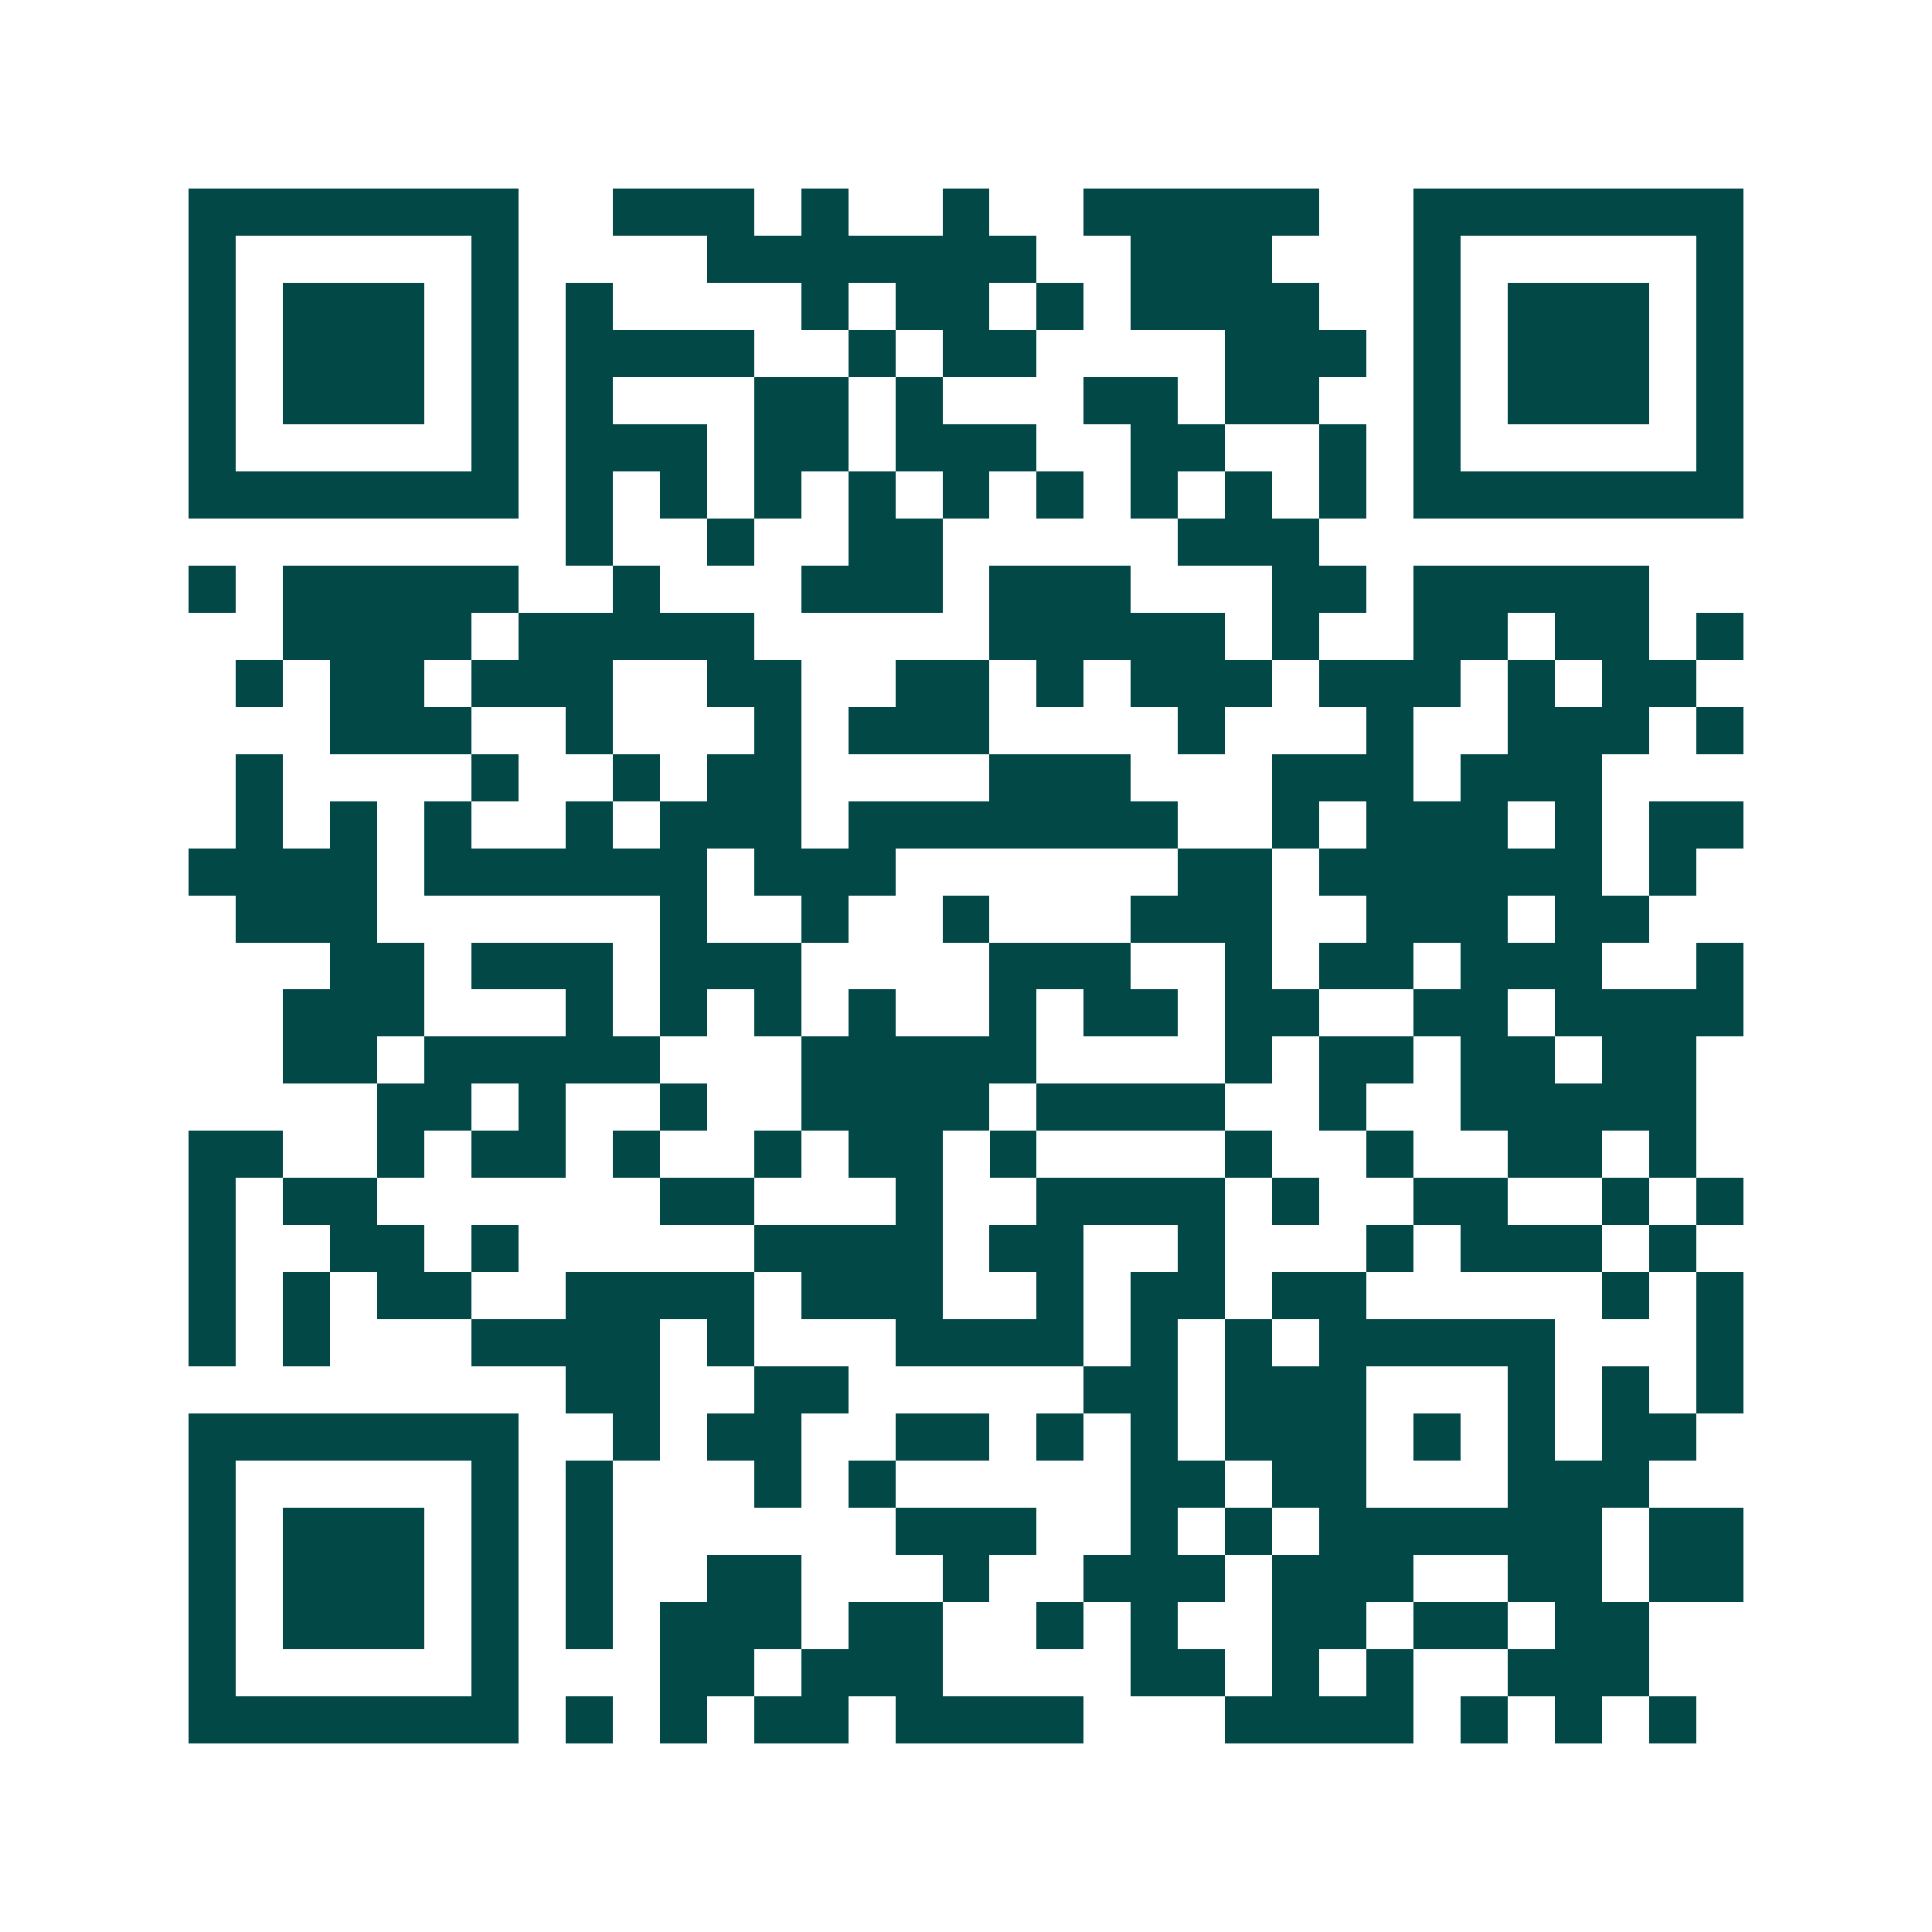 <svg xmlns="http://www.w3.org/2000/svg" width="200" height="200" viewBox="0 0 41 41" shape-rendering="crispEdges"><path fill="#ffffff" d="M0 0h41v41H0z"/><path stroke="#014847" d="M4 4.5h7m2 0h3m1 0h1m2 0h1m2 0h5m2 0h7M4 5.5h1m5 0h1m4 0h7m2 0h3m3 0h1m5 0h1M4 6.5h1m1 0h3m1 0h1m1 0h1m4 0h1m1 0h2m1 0h1m1 0h4m2 0h1m1 0h3m1 0h1M4 7.5h1m1 0h3m1 0h1m1 0h4m2 0h1m1 0h2m4 0h3m1 0h1m1 0h3m1 0h1M4 8.5h1m1 0h3m1 0h1m1 0h1m3 0h2m1 0h1m3 0h2m1 0h2m2 0h1m1 0h3m1 0h1M4 9.5h1m5 0h1m1 0h3m1 0h2m1 0h3m2 0h2m2 0h1m1 0h1m5 0h1M4 10.5h7m1 0h1m1 0h1m1 0h1m1 0h1m1 0h1m1 0h1m1 0h1m1 0h1m1 0h1m1 0h7M12 11.5h1m2 0h1m2 0h2m5 0h3M4 12.5h1m1 0h5m2 0h1m3 0h3m1 0h3m3 0h2m1 0h5M6 13.5h4m1 0h5m5 0h5m1 0h1m2 0h2m1 0h2m1 0h1M5 14.5h1m1 0h2m1 0h3m2 0h2m2 0h2m1 0h1m1 0h3m1 0h3m1 0h1m1 0h2M7 15.5h3m2 0h1m3 0h1m1 0h3m4 0h1m3 0h1m2 0h3m1 0h1M5 16.5h1m4 0h1m2 0h1m1 0h2m4 0h3m3 0h3m1 0h3M5 17.5h1m1 0h1m1 0h1m2 0h1m1 0h3m1 0h7m2 0h1m1 0h3m1 0h1m1 0h2M4 18.5h4m1 0h6m1 0h3m6 0h2m1 0h6m1 0h1M5 19.5h3m6 0h1m2 0h1m2 0h1m3 0h3m2 0h3m1 0h2M7 20.5h2m1 0h3m1 0h3m4 0h3m2 0h1m1 0h2m1 0h3m2 0h1M6 21.5h3m3 0h1m1 0h1m1 0h1m1 0h1m2 0h1m1 0h2m1 0h2m2 0h2m1 0h4M6 22.5h2m1 0h5m3 0h5m4 0h1m1 0h2m1 0h2m1 0h2M8 23.5h2m1 0h1m2 0h1m2 0h4m1 0h4m2 0h1m2 0h5M4 24.5h2m2 0h1m1 0h2m1 0h1m2 0h1m1 0h2m1 0h1m4 0h1m2 0h1m2 0h2m1 0h1M4 25.5h1m1 0h2m6 0h2m3 0h1m2 0h4m1 0h1m2 0h2m2 0h1m1 0h1M4 26.5h1m2 0h2m1 0h1m5 0h4m1 0h2m2 0h1m3 0h1m1 0h3m1 0h1M4 27.5h1m1 0h1m1 0h2m2 0h4m1 0h3m2 0h1m1 0h2m1 0h2m5 0h1m1 0h1M4 28.5h1m1 0h1m3 0h4m1 0h1m3 0h4m1 0h1m1 0h1m1 0h5m3 0h1M12 29.5h2m2 0h2m5 0h2m1 0h3m3 0h1m1 0h1m1 0h1M4 30.5h7m2 0h1m1 0h2m2 0h2m1 0h1m1 0h1m1 0h3m1 0h1m1 0h1m1 0h2M4 31.5h1m5 0h1m1 0h1m3 0h1m1 0h1m5 0h2m1 0h2m3 0h3M4 32.5h1m1 0h3m1 0h1m1 0h1m6 0h3m2 0h1m1 0h1m1 0h6m1 0h2M4 33.5h1m1 0h3m1 0h1m1 0h1m2 0h2m3 0h1m2 0h3m1 0h3m2 0h2m1 0h2M4 34.5h1m1 0h3m1 0h1m1 0h1m1 0h3m1 0h2m2 0h1m1 0h1m2 0h2m1 0h2m1 0h2M4 35.5h1m5 0h1m3 0h2m1 0h3m4 0h2m1 0h1m1 0h1m2 0h3M4 36.5h7m1 0h1m1 0h1m1 0h2m1 0h4m3 0h4m1 0h1m1 0h1m1 0h1"/></svg>
